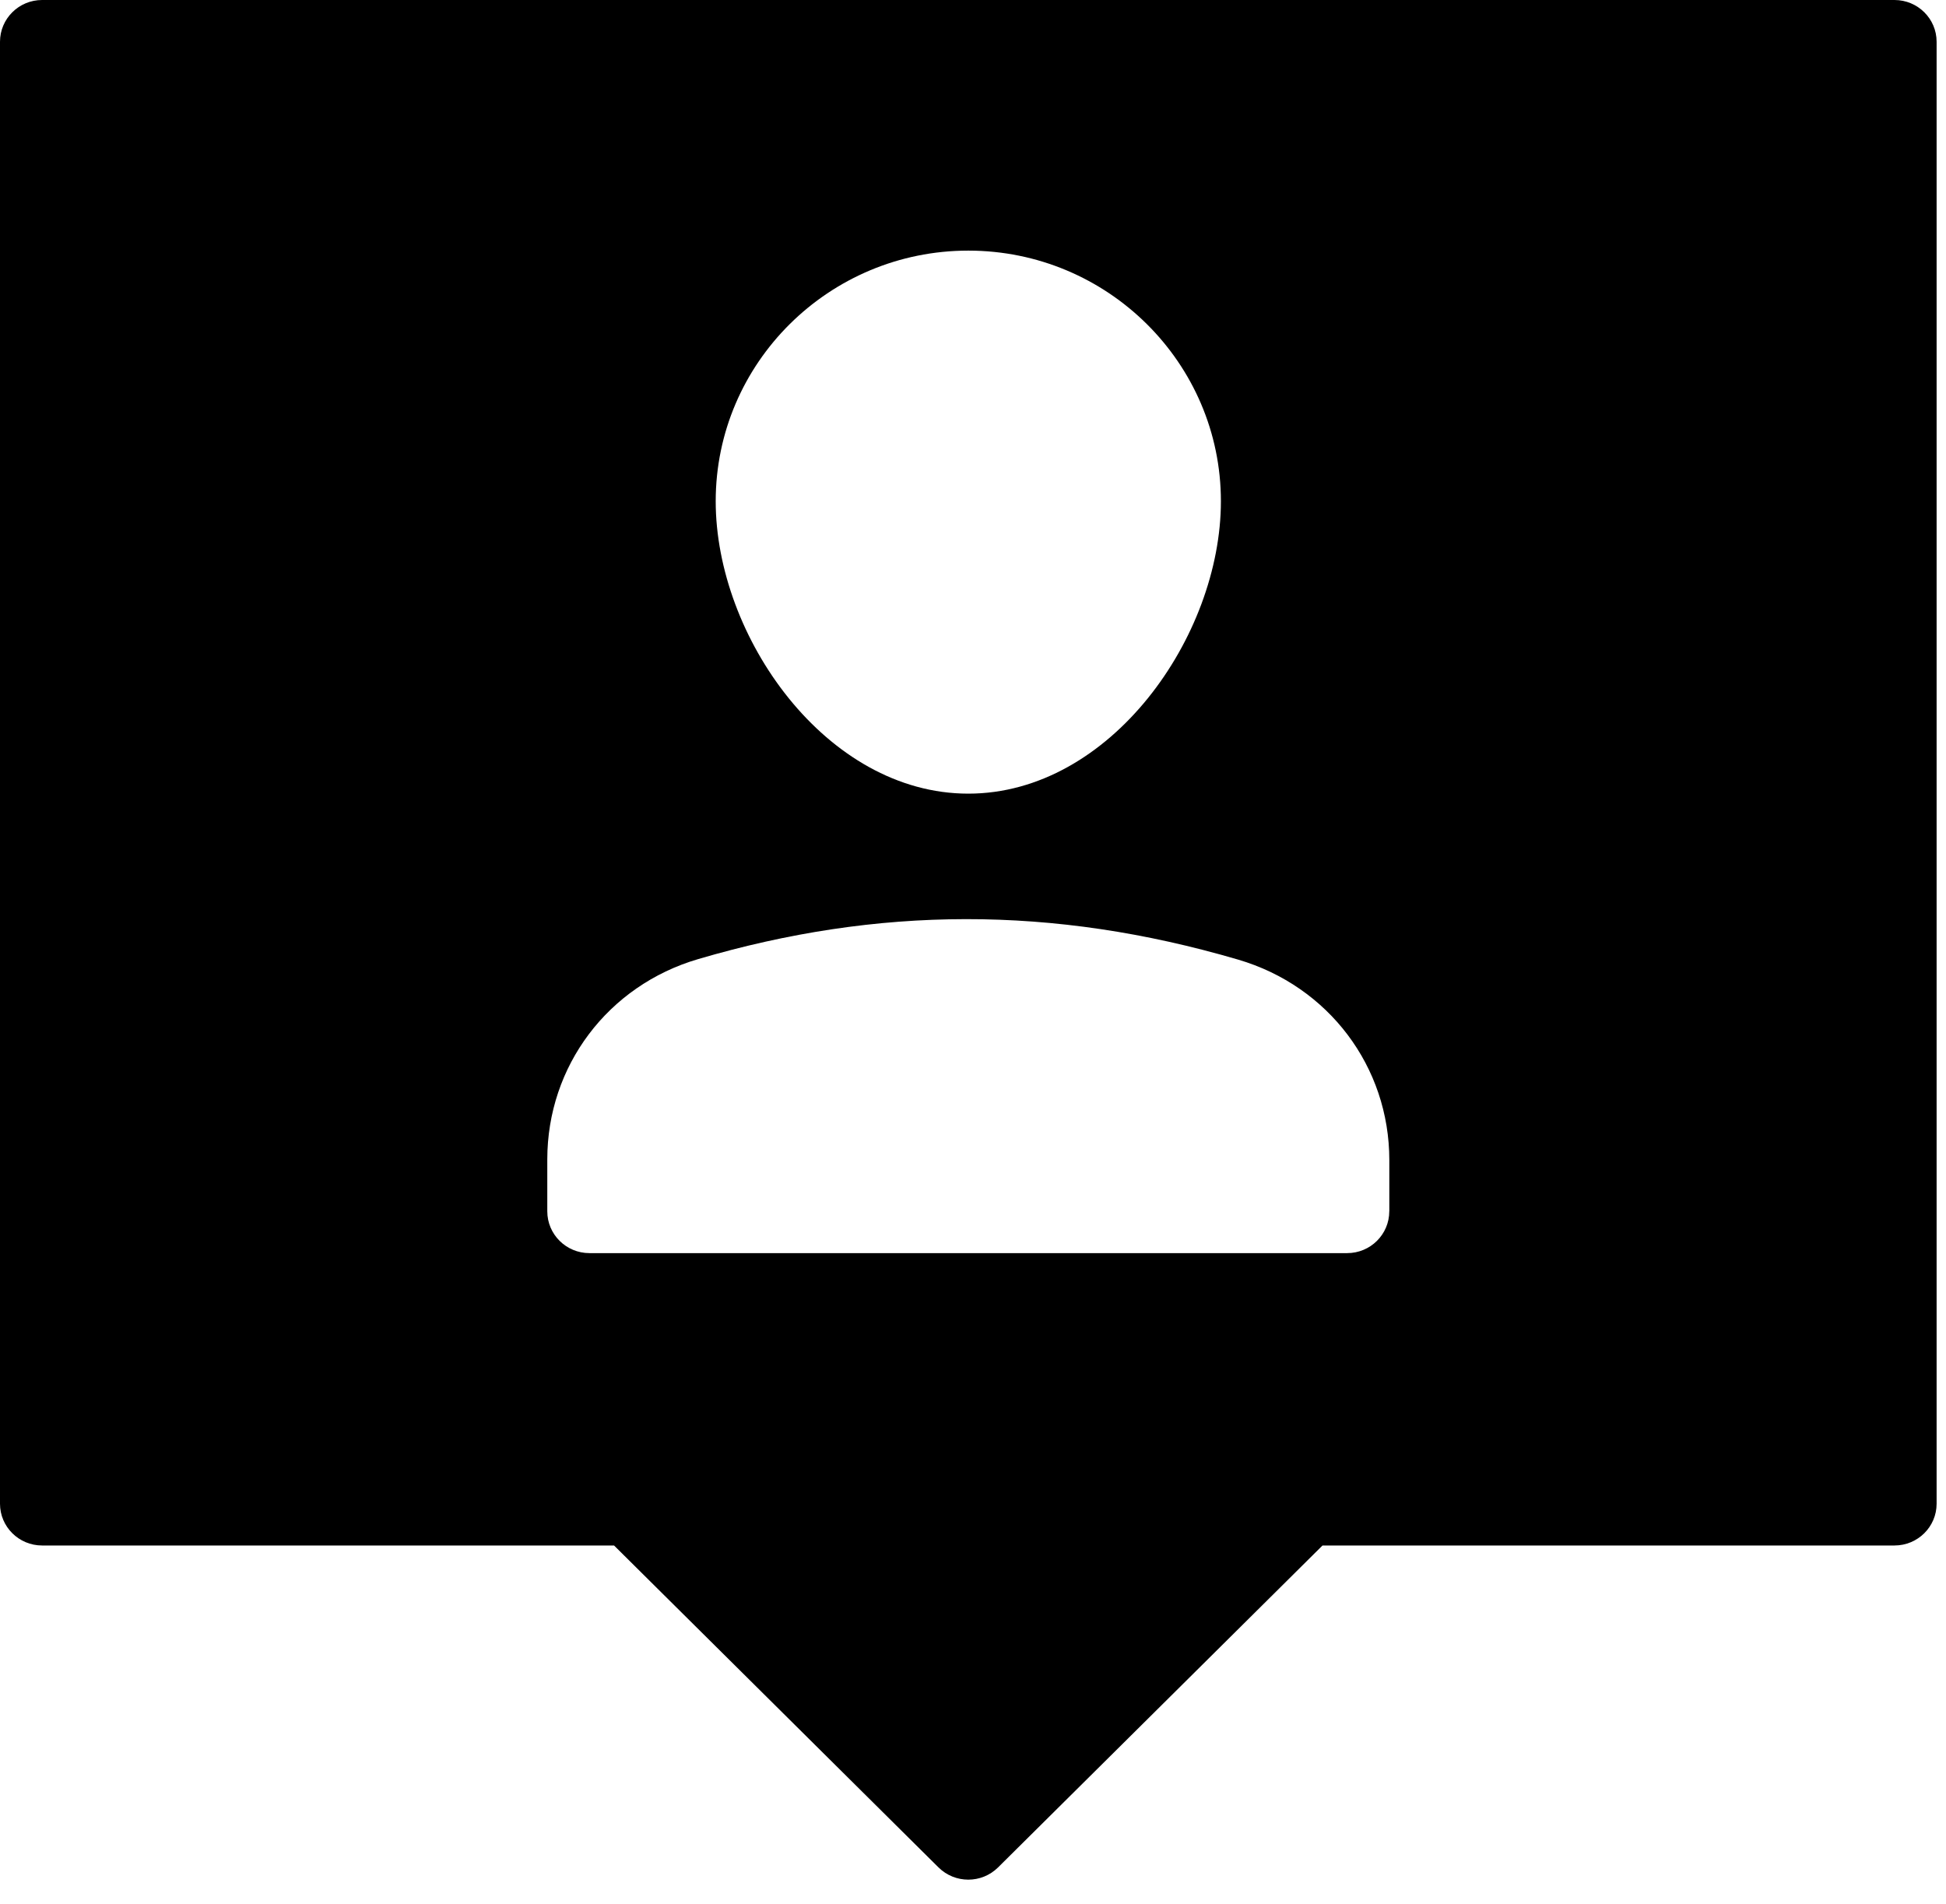 <?xml version="1.0" encoding="UTF-8"?>
<svg width="46px" height="45px" viewBox="0 0 46 45" version="1.1" xmlns="http://www.w3.org/2000/svg" xmlns:xlink="http://www.w3.org/1999/xlink">
    <title>pin-4</title>
    <defs>
        <filter id="filter-1">
            <feColorMatrix in="SourceGraphic" type="matrix" values="0 0 0 0 1 0 0 0 0 1 0 0 0 0 1 0 0 0 1 0"></feColorMatrix>
        </filter>
    </defs>
    <g id="Design" stroke="none" stroke-width="1" fill="none" fill-rule="evenodd">
        <g id="Händlersuche" transform="translate(-694, -219)">
            <g id="pin-4" transform="translate(263, 219)" filter="url(#filter-1)">
                <g transform="translate(431, 0)">
                    <path d="M44.782,0 L0.995,0 C0.446,0 0,0.442 0,0.987 L0,35.545 C0,36.09 0.446,36.532 0.995,36.532 L14.515,36.532 L22.185,44.142 C22.379,44.334 22.634,44.431 22.889,44.431 C23.144,44.431 23.398,44.334 23.592,44.142 L31.262,36.532 L44.782,36.532 C45.332,36.532 45.778,36.09 45.778,35.545 L45.778,0.987 C45.778,0.442 45.332,0 44.782,0 Z M22.889,5.924 C26.182,5.924 28.86,8.581 28.86,11.848 C28.86,15.044 26.251,18.76 22.889,18.76 C19.526,18.76 16.918,15.044 16.918,11.848 C16.918,8.581 19.596,5.924 22.889,5.924 Z M32.84,28.633 C32.84,29.178 32.395,29.621 31.845,29.621 L13.932,29.621 C13.383,29.621 12.937,29.178 12.937,28.633 L12.937,27.407 C12.937,25.2 14.369,23.297 16.503,22.671 C20.748,21.423 24.88,21.396 29.267,22.683 C31.404,23.31 32.841,25.214 32.841,27.422 L32.841,28.633 L32.84,28.633 Z" id="Shape" fill="#000000" fill-rule="nonzero"></path>
                </g>
            </g>
        </g>
    </g>
</svg>